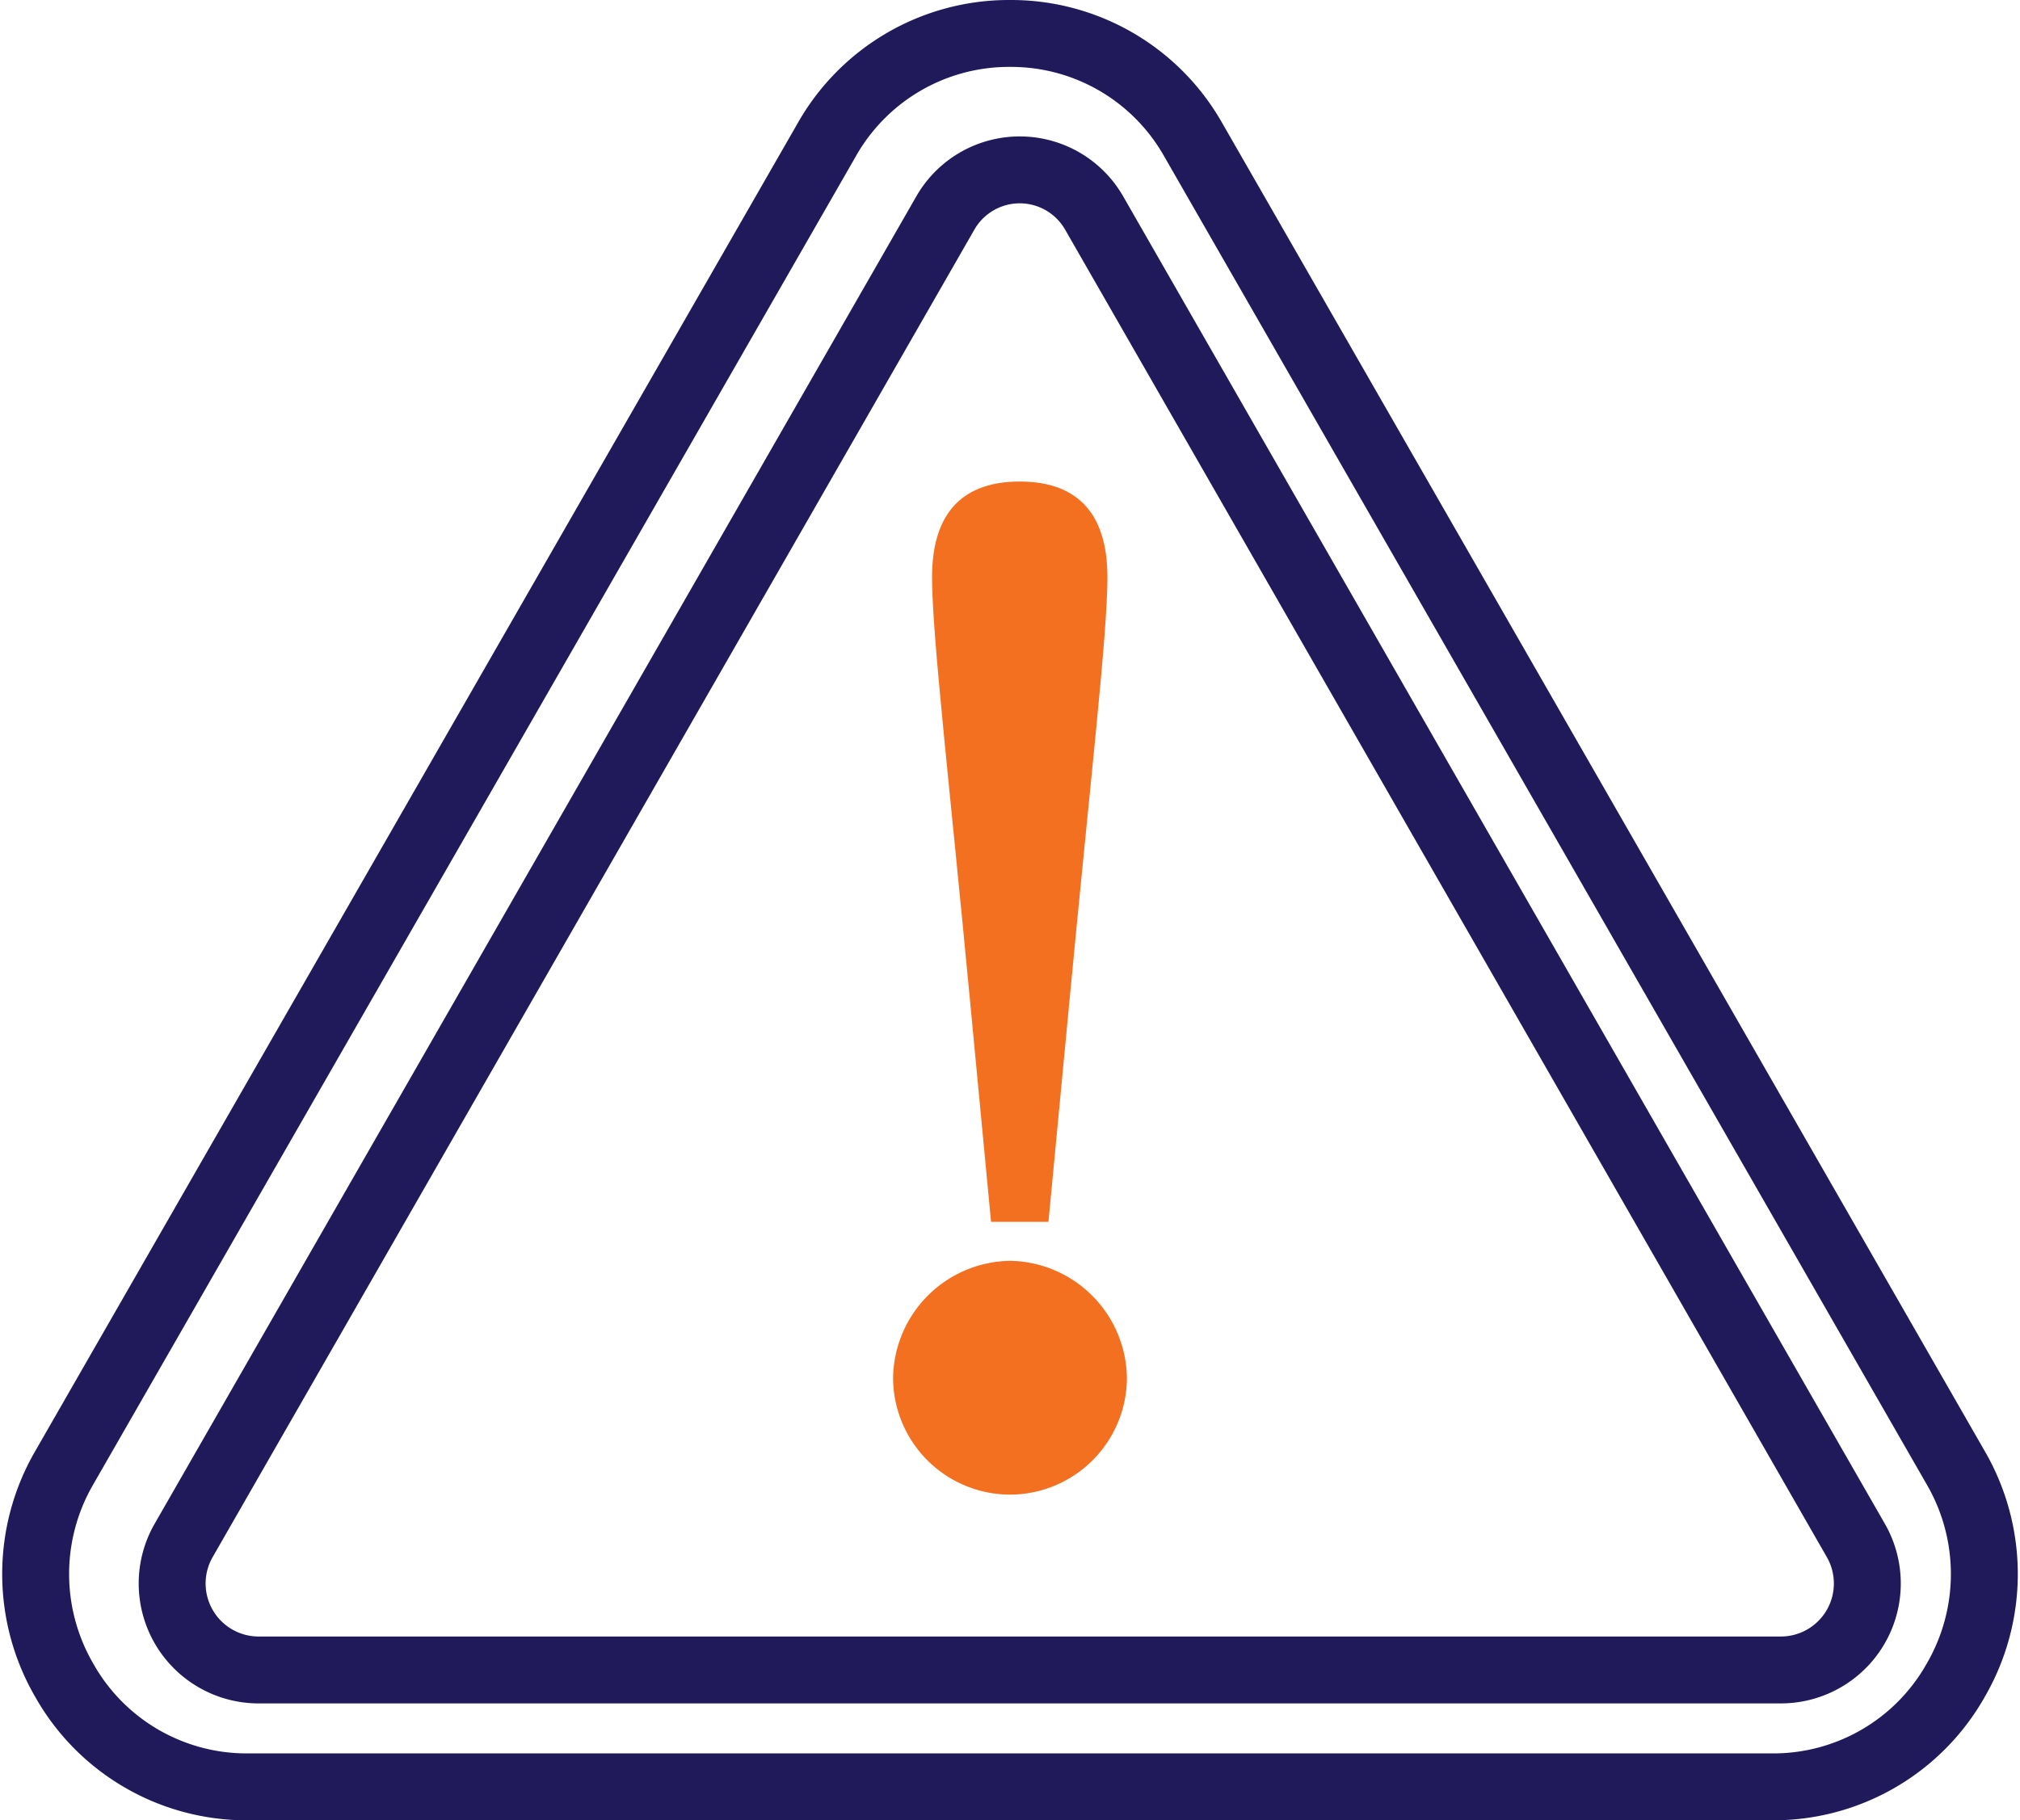 <svg xmlns="http://www.w3.org/2000/svg" width="103.66" height="93.434" viewBox="0 0 103.66 93.434">
  <g id="Group_9" data-name="Group 9" transform="translate(1.83 1.717)">
    <path id="Stroke_1" data-name="Stroke 1" d="M50,0a10.739,10.739,0,0,0-9.407,5.463L1.472,73.612a10.869,10.869,0,0,0,0,10.925A10.742,10.742,0,0,0,10.88,90H89.12a10.741,10.741,0,0,0,9.407-5.463,10.866,10.866,0,0,0,0-10.925L59.407,5.463A10.739,10.739,0,0,0,50,0Z" fill="none" stroke="#201a5b" stroke-miterlimit="10" stroke-width="3.434"/>
    <path id="Stroke_3" data-name="Stroke 3" d="M86.4,70.341,47.32,2.219a4.4,4.4,0,0,0-7.64,0L.6,70.341A4.439,4.439,0,0,0,4.418,77H82.582A4.439,4.439,0,0,0,86.4,70.341Z" transform="translate(7 7)" fill="none" stroke="#201a5b" stroke-miterlimit="10" stroke-width="3.434"/>
    <path id="Fill_5" data-name="Fill 5" d="M4.5,0C7.282,0,9,1.449,9,4.911c0,2.979-.9,10.627-1.963,21.9L5.973,38H3.028L1.964,26.809C.9,15.538,0,7.89,0,4.911,0,1.449,1.718,0,4.5,0" transform="translate(46 23)" fill="#f37021"/>
    <path id="Fill_7" data-name="Fill 7" d="M6,12A6.013,6.013,0,0,1,0,6.047,6.094,6.094,0,0,1,6,0a6.094,6.094,0,0,1,6,6.047A6.013,6.013,0,0,1,6,12" transform="translate(44 63)" fill="#f37021"/>
  </g>
</svg>
